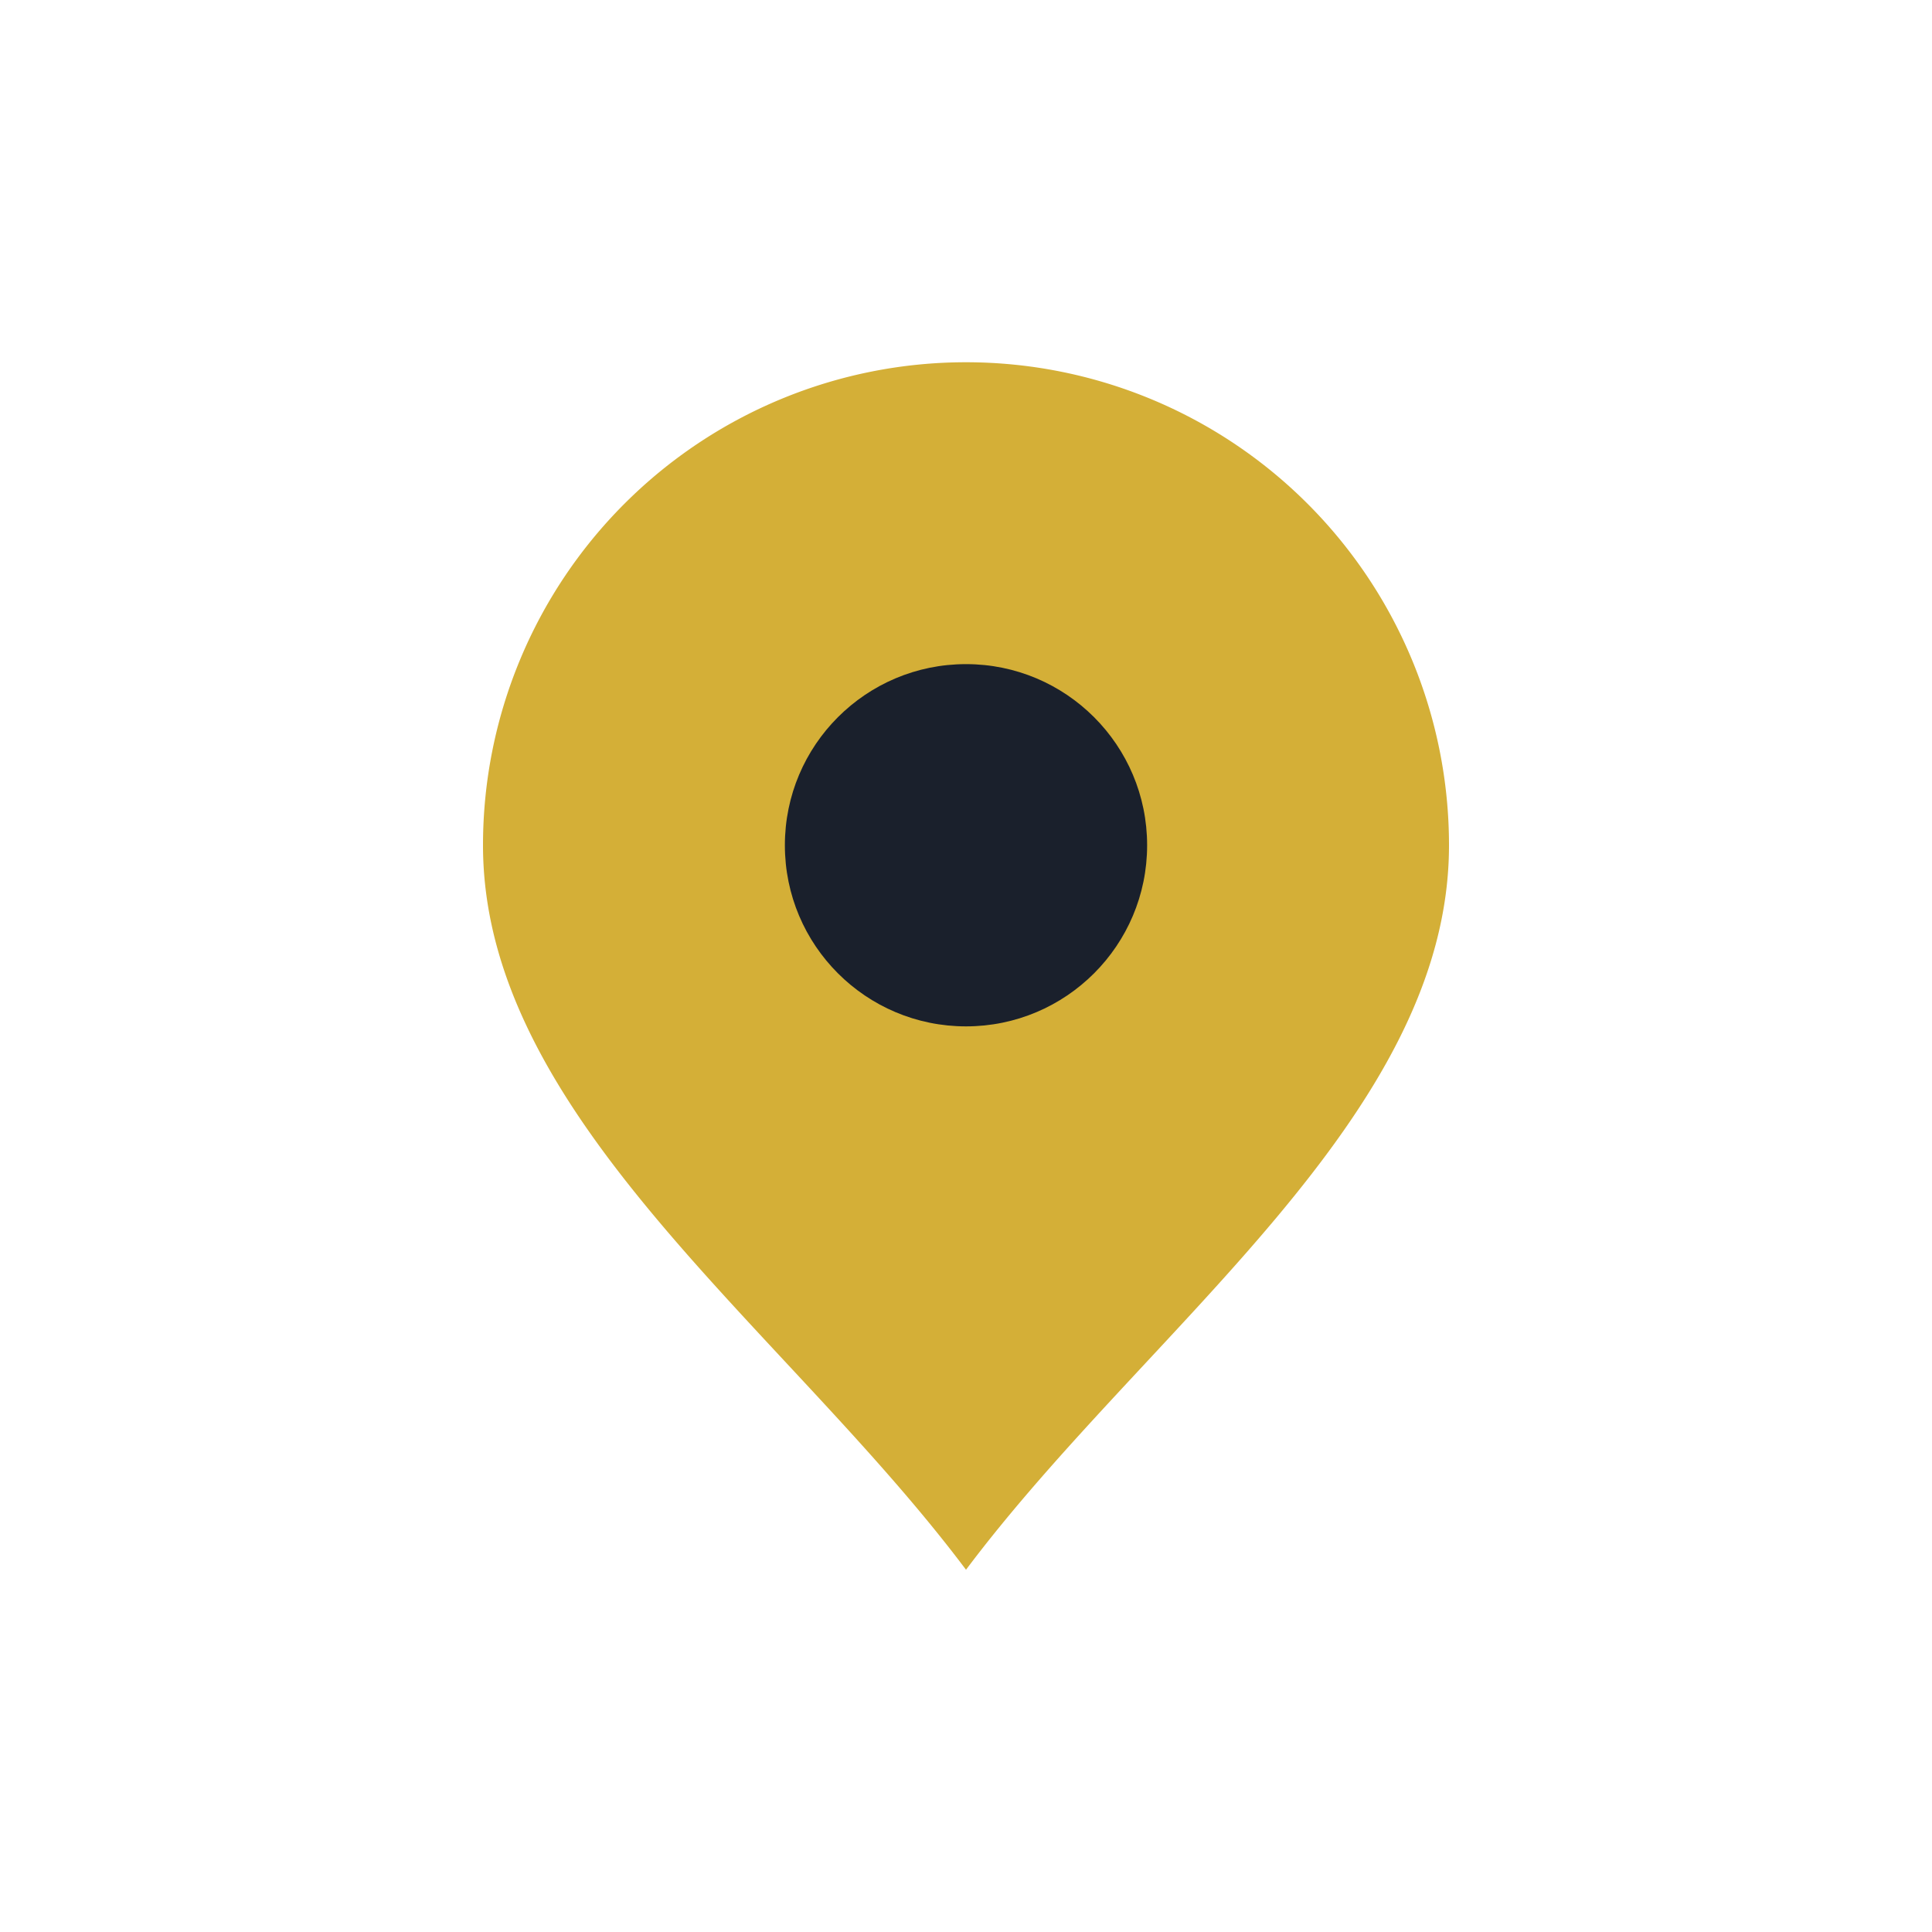 <?xml version="1.0" encoding="UTF-8"?>
<svg xmlns="http://www.w3.org/2000/svg" width="32" height="32" viewBox="0 0 32 32"><path d="M16 26c-3-4-8-7.5-8-12a8 8 0 1 1 16 0c0 4.5-5 8-8 12z" fill="#D4AF37"/><circle cx="16" cy="14" r="3" fill="#1A202C"/></svg>